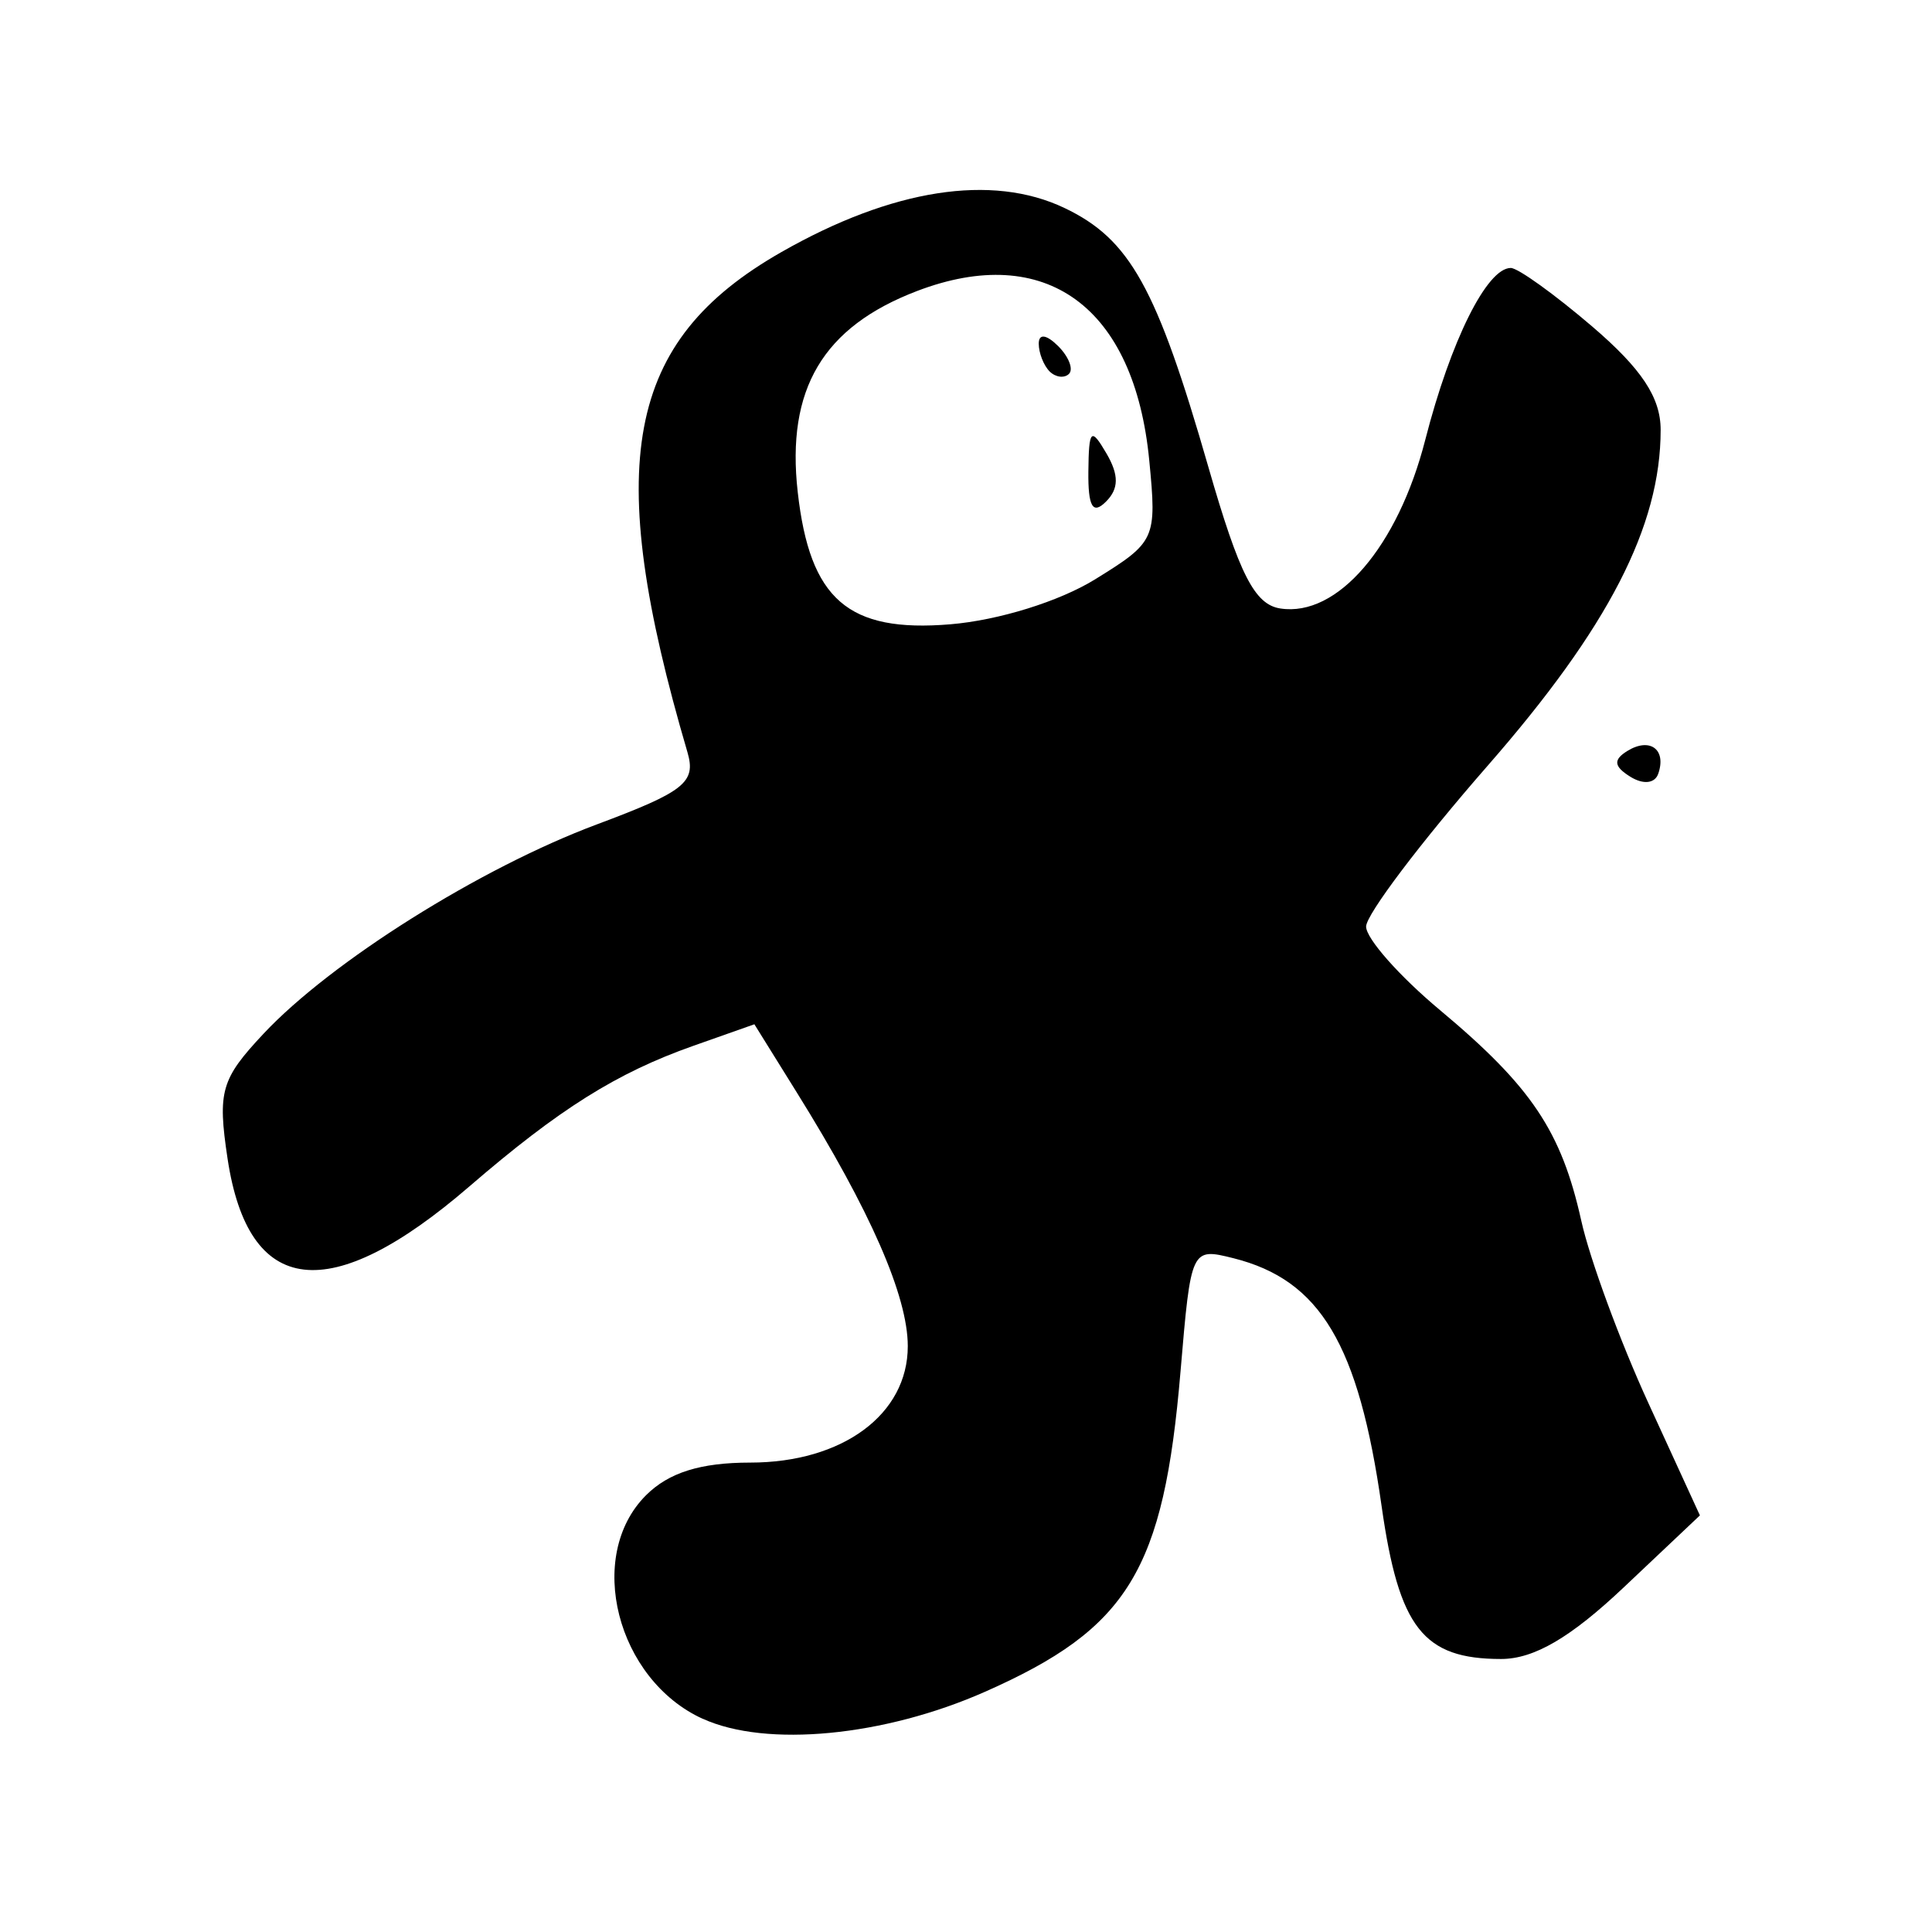 <?xml version="1.0" encoding="UTF-8" standalone="no"?>
<svg
   width="25"
   height="25"
   viewBox="0 0 25 25"
   version="1.1"
   id="svg8"
   sodipodi:docname="odysee02.svg"
   inkscape:export-filename="odysee02.png"
   inkscape:export-xdpi="96"
   inkscape:export-ydpi="96"
   inkscape:version="1.2.2 (b0a8486541, 2022-12-01)"
   xmlns:inkscape="http://www.inkscape.org/namespaces/inkscape"
   xmlns:sodipodi="http://sodipodi.sourceforge.net/DTD/sodipodi-0.dtd"
   xmlns="http://www.w3.org/2000/svg"
   xmlns:svg="http://www.w3.org/2000/svg"
   xmlns:rdf="http://www.w3.org/1999/02/22-rdf-syntax-ns#"
   xmlns:cc="http://creativecommons.org/ns#"
   xmlns:dc="http://purl.org/dc/elements/1.1/">
  <sodipodi:namedview
     pagecolor="#ffffff"
     bordercolor="#666666"
     borderopacity="1"
     objecttolerance="10"
     gridtolerance="10"
     guidetolerance="10"
     inkscape:pageopacity="0"
     inkscape:pageshadow="2"
     inkscape:window-width="1920"
     inkscape:window-height="1011"
     id="namedview1014"
     showgrid="false"
     inkscape:zoom="10.960155"
     inkscape:cx="13.640318"
     inkscape:cy="20.985105"
     inkscape:window-x="0"
     inkscape:window-y="32"
     inkscape:window-maximized="1"
     inkscape:current-layer="svg8"
     inkscape:document-rotation="0"
     inkscape:pagecheckerboard="true"
     inkscape:showpageshadow="2"
     inkscape:deskcolor="#d1d1d1" />
  <defs
     id="defs2" />
  <g
     id="layer1"
     transform="matrix(1.176,0,0,1.176,-137.109,-112.057)">
    <g
       id="g931"
       transform="translate(37.084,-8.864)">
      <path
         style="fill:#000000;fill-opacity:1;stroke-width:0.18"
         d="m 87.239,123.064 c -0.949,-0.432 -1.295,-1.791 -0.626,-2.46 0.25,-0.25 0.6,-0.36 1.146,-0.36 1.017,0 1.735,-0.53 1.735,-1.281 0,-0.55 -0.412,-1.493 -1.224,-2.796 l -0.464,-0.746 -0.674,0.238 c -0.841,0.297 -1.474,0.694 -2.464,1.548 -1.533,1.321 -2.43,1.217 -2.659,-0.309 -0.111,-0.739 -0.072,-0.874 0.395,-1.372 0.743,-0.793 2.383,-1.824 3.668,-2.304 0.966,-0.361 1.094,-0.463 0.998,-0.793 -0.935,-3.183 -0.684,-4.525 1.032,-5.504 1.219,-0.696 2.317,-0.867 3.116,-0.486 0.721,0.344 1.014,0.871 1.584,2.852 0.34,1.181 0.508,1.512 0.792,1.555 0.627,0.096 1.293,-0.68 1.594,-1.856 0.28,-1.091 0.678,-1.891 0.941,-1.891 0.079,0 0.482,0.29 0.896,0.644 0.544,0.466 0.753,0.781 0.753,1.138 0,1.06 -0.575,2.176 -1.906,3.698 -0.734,0.84 -1.335,1.635 -1.335,1.767 0,0.132 0.366,0.546 0.814,0.92 1.006,0.841 1.335,1.332 1.554,2.318 0.094,0.423 0.426,1.325 0.738,2.005 l 0.567,1.236 -0.836,0.79 c -0.587,0.555 -0.989,0.79 -1.352,0.79 -0.857,0 -1.124,-0.342 -1.314,-1.679 -0.253,-1.784 -0.675,-2.491 -1.631,-2.731 -0.465,-0.116 -0.467,-0.111 -0.582,1.246 -0.185,2.191 -0.573,2.827 -2.152,3.525 -1.11,0.491 -2.406,0.615 -3.104,0.297 z m 4.318,-12.54 c 0.663,-0.41 0.678,-0.441 0.594,-1.307 -0.163,-1.692 -1.14,-2.405 -2.556,-1.864 -1.034,0.395 -1.44,1.079 -1.312,2.212 0.133,1.183 0.554,1.548 1.678,1.455 0.532,-0.044 1.202,-0.252 1.596,-0.496 z m -0.076,-1.185 c 0.005,-0.466 0.029,-0.49 0.199,-0.199 0.139,0.238 0.137,0.389 -0.006,0.531 -0.145,0.145 -0.197,0.055 -0.193,-0.333 z m -0.426,-1.101 c -0.066,-0.066 -0.12,-0.204 -0.12,-0.306 0,-0.113 0.084,-0.102 0.213,0.026 0.117,0.117 0.171,0.255 0.12,0.306 -0.051,0.051 -0.147,0.039 -0.213,-0.026 z m 6.389,4.459 c -0.181,-0.113 -0.19,-0.186 -0.033,-0.283 0.247,-0.153 0.433,-0.019 0.341,0.249 -0.037,0.109 -0.165,0.123 -0.308,0.034 z"
         id="path933" />
    </g>
  </g>
</svg>
